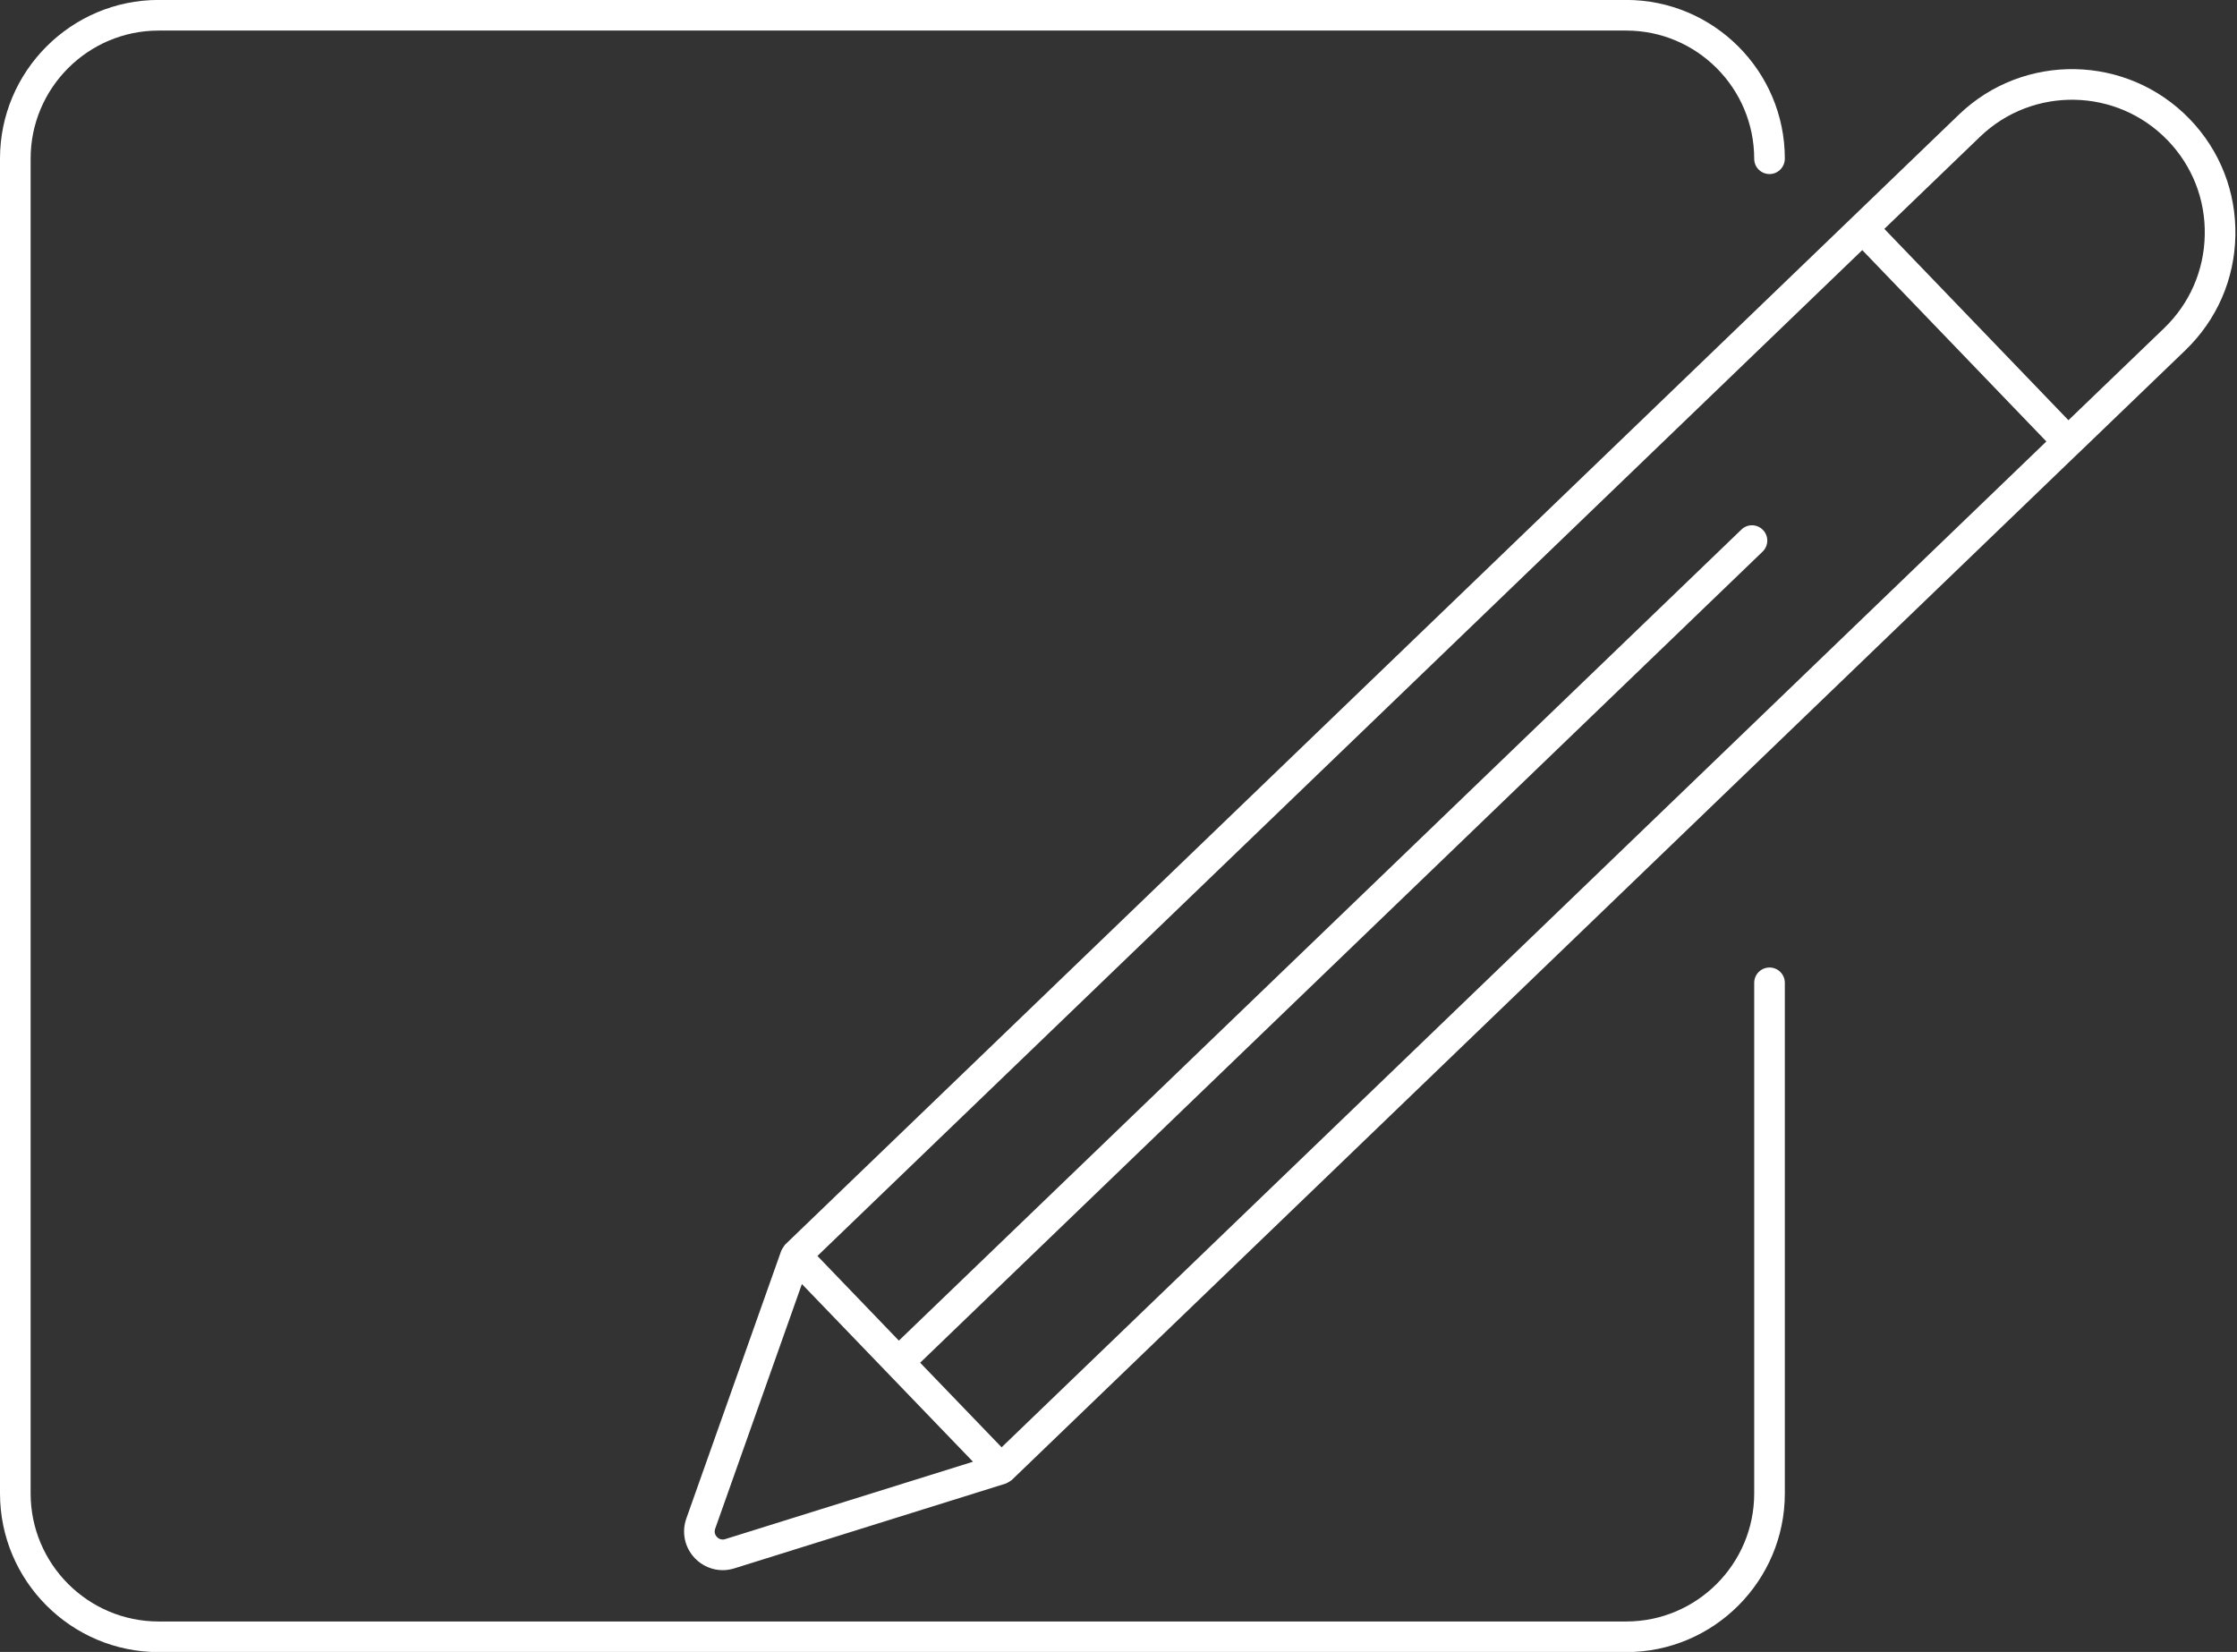 <?xml version="1.0" encoding="UTF-8" standalone="no"?><svg xmlns="http://www.w3.org/2000/svg" xmlns:xlink="http://www.w3.org/1999/xlink" fill="#000000" height="106.4" preserveAspectRatio="xMidYMid meet" version="1" viewBox="0.0 -0.0 144.1 106.4" width="144.1" zoomAndPan="magnify"><rect x="0.0" y="-0.0" width="144.1" height="106.4" fill="#333333" stroke="none"/><g id="change1_1"><path d="M 142.023 15.137 C 142.07 12.852 141.223 10.688 139.637 9.043 C 136.363 5.645 130.941 5.539 127.543 8.812 L 121.383 14.742 L 133.242 27.066 L 139.406 21.137 C 141.051 19.551 141.98 17.422 142.023 15.137 Z M 131.82 28.434 L 119.961 16.109 L 52.656 80.895 L 57.902 86.348 L 112.176 34.109 C 112.562 33.73 113.191 33.742 113.566 34.137 C 113.945 34.527 113.934 35.152 113.539 35.531 L 59.273 87.77 L 64.52 93.219 Z M 62.676 94.148 L 51.656 82.703 L 46.07 98.461 C 45.973 98.734 46.117 98.926 46.184 98.996 C 46.25 99.066 46.438 99.219 46.715 99.133 Z M 143.996 15.176 C 143.945 17.984 142.801 20.605 140.773 22.559 L 133.902 29.172 C 133.898 29.172 133.898 29.172 133.898 29.172 L 65.176 95.324 C 65.168 95.332 65.156 95.336 65.148 95.344 C 65.109 95.379 65.059 95.402 65.012 95.434 C 64.949 95.473 64.887 95.512 64.82 95.539 C 64.805 95.543 64.797 95.551 64.785 95.555 L 47.305 101.016 C 47.055 101.094 46.805 101.133 46.555 101.133 C 45.891 101.133 45.242 100.863 44.762 100.363 C 44.105 99.68 43.895 98.699 44.211 97.805 L 50.332 80.539 C 50.336 80.531 50.344 80.523 50.348 80.516 C 50.371 80.453 50.414 80.398 50.453 80.34 C 50.488 80.289 50.516 80.23 50.559 80.184 C 50.566 80.176 50.57 80.168 50.578 80.16 L 119.305 14.008 L 126.176 7.391 C 130.355 3.363 137.031 3.492 141.059 7.676 C 143.008 9.699 144.051 12.363 143.996 15.176 Z M 114.973 63.305 L 114.973 96.191 C 114.973 101.824 110.391 106.41 104.754 106.41 L 10.219 106.41 C 4.586 106.41 0 101.824 0 96.191 L 0 10.215 C 0 4.582 4.586 -0.004 10.219 -0.004 L 104.754 -0.004 C 110.391 -0.004 114.973 4.582 114.973 10.215 C 114.973 10.762 114.531 11.211 113.988 11.211 C 113.441 11.211 113 10.773 113 10.23 C 113 5.668 109.301 1.969 104.754 1.969 L 10.219 1.969 C 5.672 1.969 1.973 5.668 1.973 10.215 L 1.973 96.191 C 1.973 100.738 5.672 104.438 10.219 104.438 L 104.754 104.438 C 109.301 104.438 113 100.738 113 96.191 L 113 63.305 C 113 62.758 113.441 62.316 113.988 62.316 C 114.531 62.316 114.973 62.758 114.973 63.305" fill="#ffffff"/></g></svg>